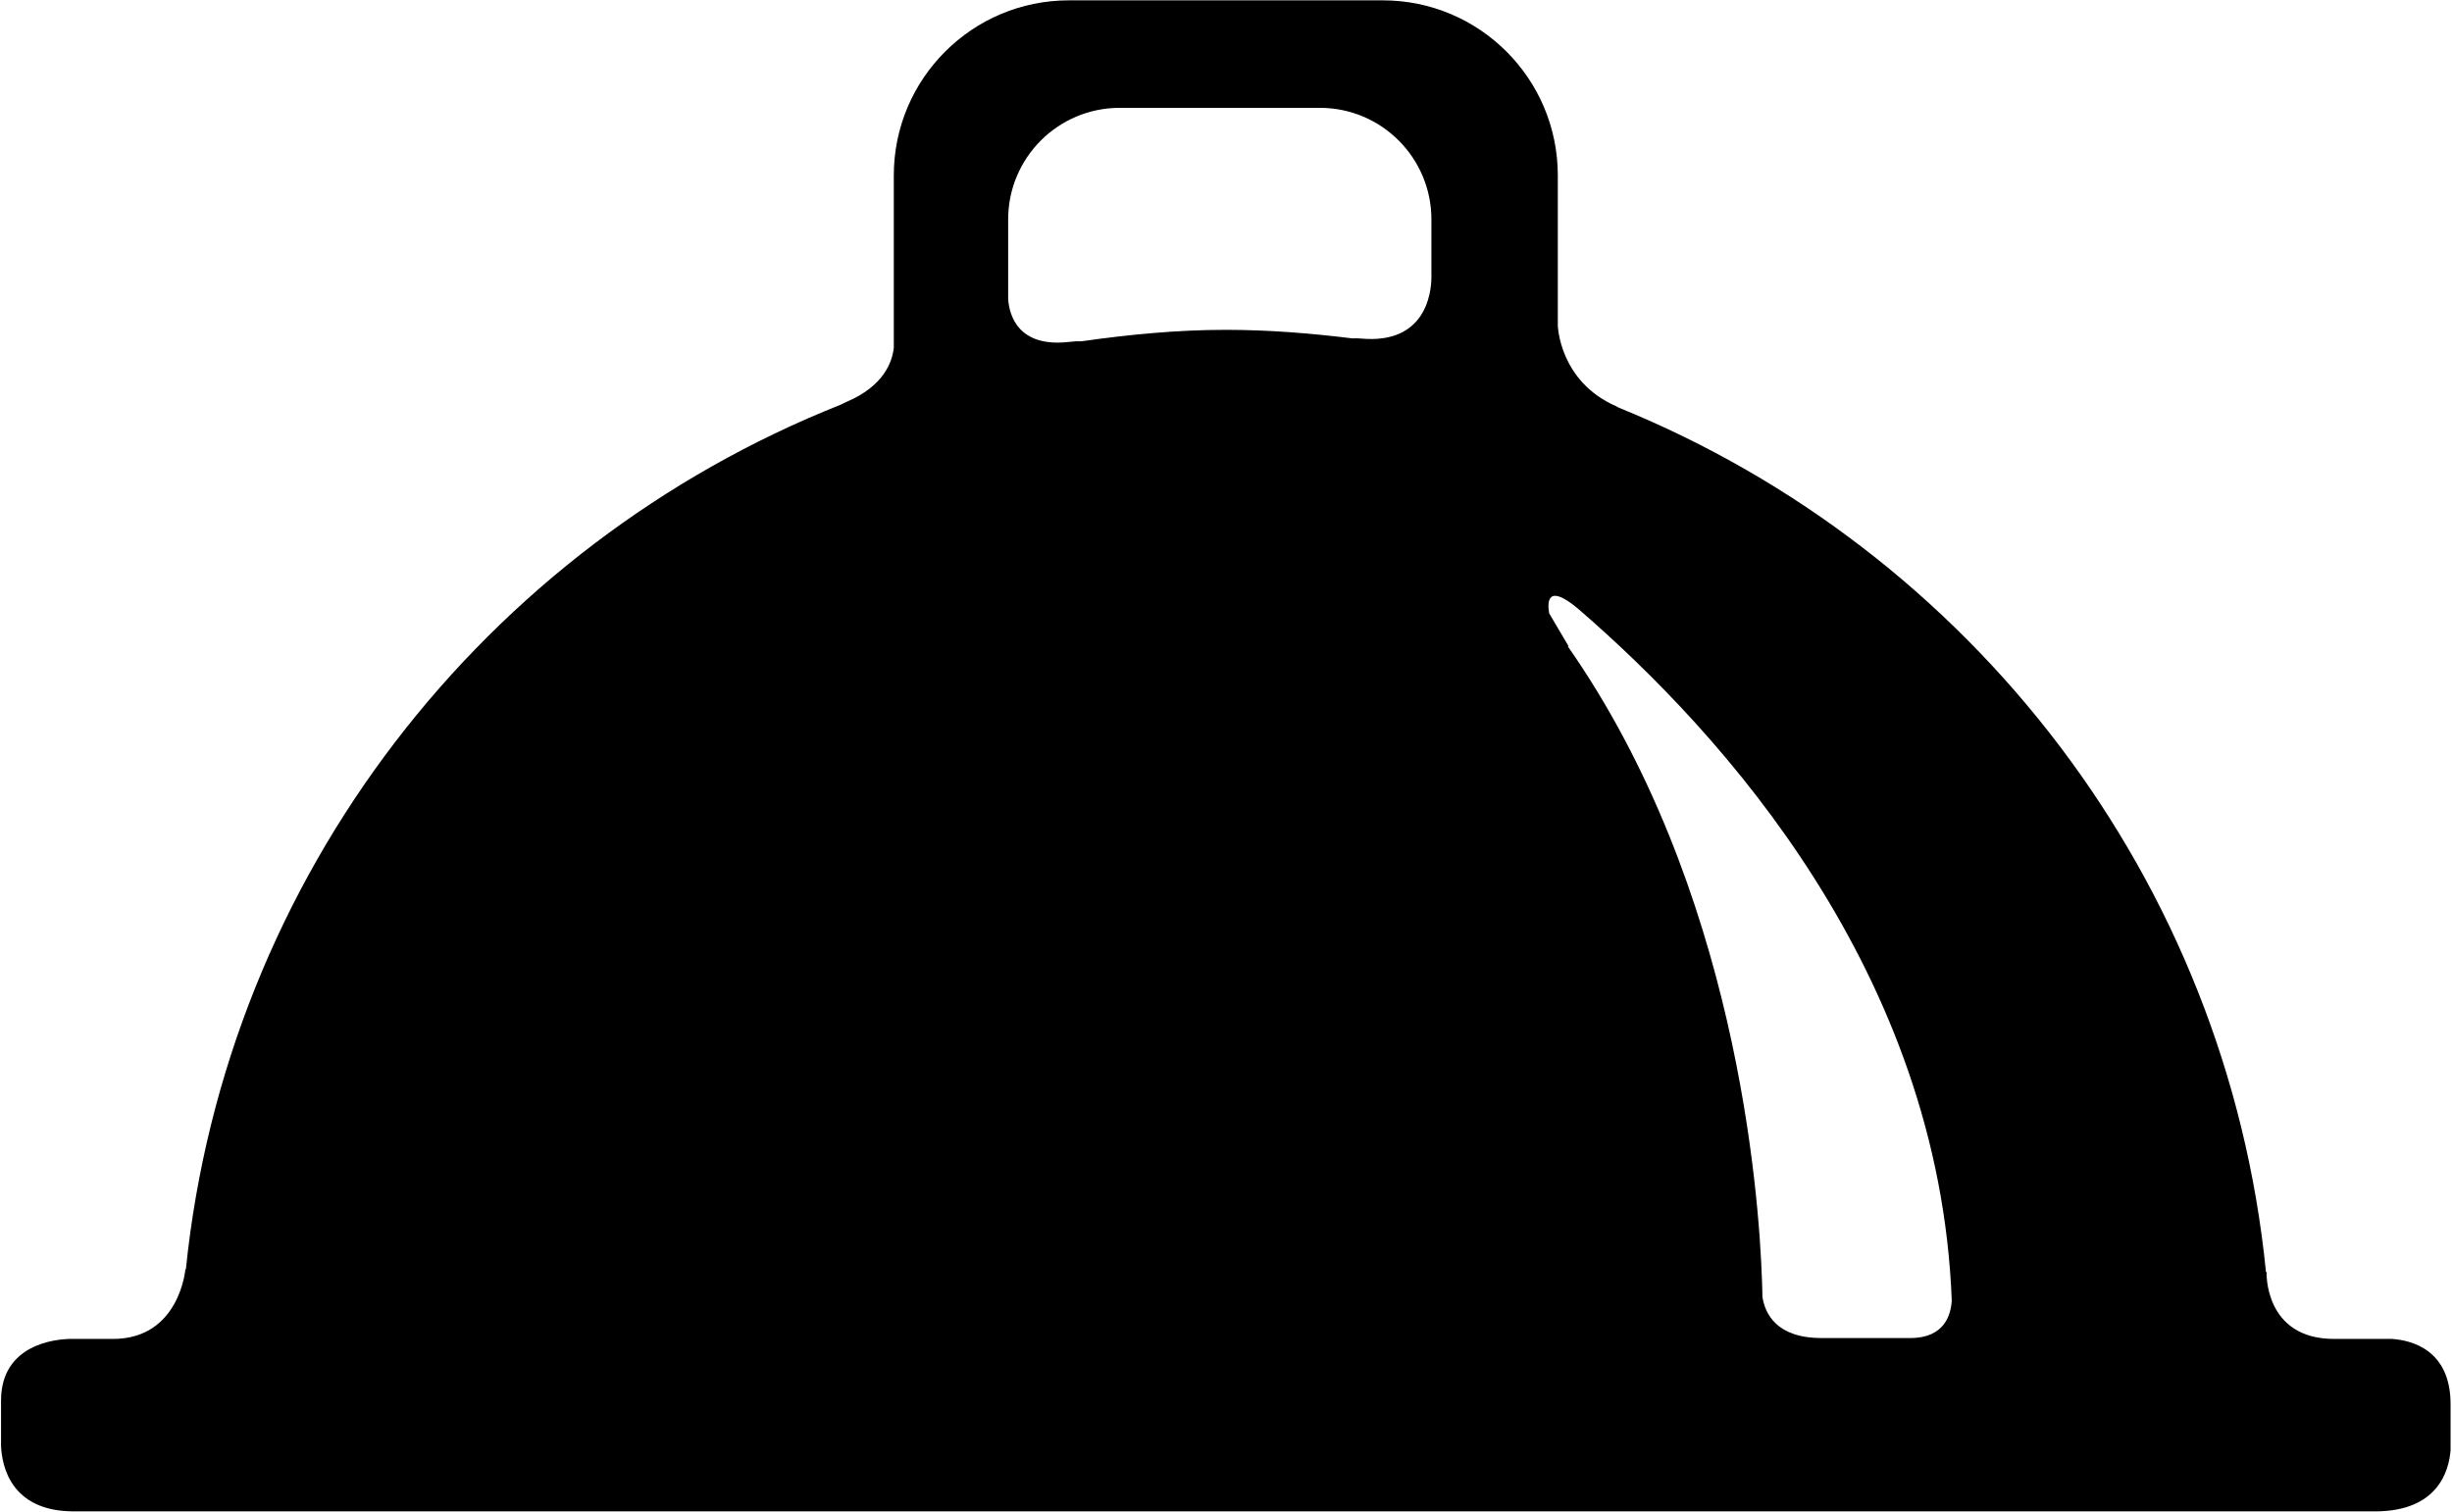 <svg xmlns="http://www.w3.org/2000/svg" xmlns:xlink="http://www.w3.org/1999/xlink" id="Layer_1" version="1.1" xml:space="preserve" viewBox="0.27 12.43 63.47 39.15"><path d="M62.187,47.097h-1.499c-1.818,0-1.748-1.733-1.748-1.733s-0.012,0.004-0.015,0.004 c-1.012-10.176-7.641-18.678-16.749-22.381c-0.026-0.013-0.044-0.026-0.07-0.038c-1.477-0.646-1.512-2.093-1.512-2.093v-3.884 c0-2.502-2.027-4.533-4.532-4.533h-8.123c-2.503,0-4.533,2.031-4.533,4.533v4.461c-0.041,0.374-0.262,0.995-1.228,1.404 c-0.062,0.027-0.109,0.053-0.159,0.076C12.834,26.566,6.126,35.081,5.081,45.297l-0.012-0.004c0,0-0.15,1.804-1.874,1.804H2.073 c-0.356,0.008-1.776,0.133-1.776,1.597v1.171c0.021,0.502,0.239,1.697,1.883,1.697h59.569c1.629,0,1.912-1.054,1.954-1.582v-1.192 C63.703,47.38,62.697,47.132,62.187,47.097z M37.321,19.652c-0.009,0.362-0.147,1.699-1.824,1.543 c-0.092-0.009-0.153-0.006-0.215-0.003c-1.078-0.133-2.166-0.222-3.282-0.222c-1.269,0-2.51,0.123-3.734,0.296 c-0.085-0.004-0.183,0-0.304,0.015c-1.331,0.158-1.564-0.676-1.596-1.104v-2.065c0-1.596,1.292-2.89,2.889-2.89h5.178 c1.596,0,2.889,1.294,2.889,2.89V19.652z M49.716,47.075h-2.289c-1.171,0-1.469-0.629-1.537-1.069c0-0.105-0.005-0.249-0.011-0.419 l0,0l0,0c-0.078-2.298-0.666-10.184-5.026-16.422l0.021-0.001L40.37,28.31c-0.054-0.314-0.035-0.771,0.735-0.13 c3.779,3.256,9.365,9.457,9.686,17.922C50.77,46.469,50.607,47.075,49.716,47.075z" fill="#000000"></path></svg>